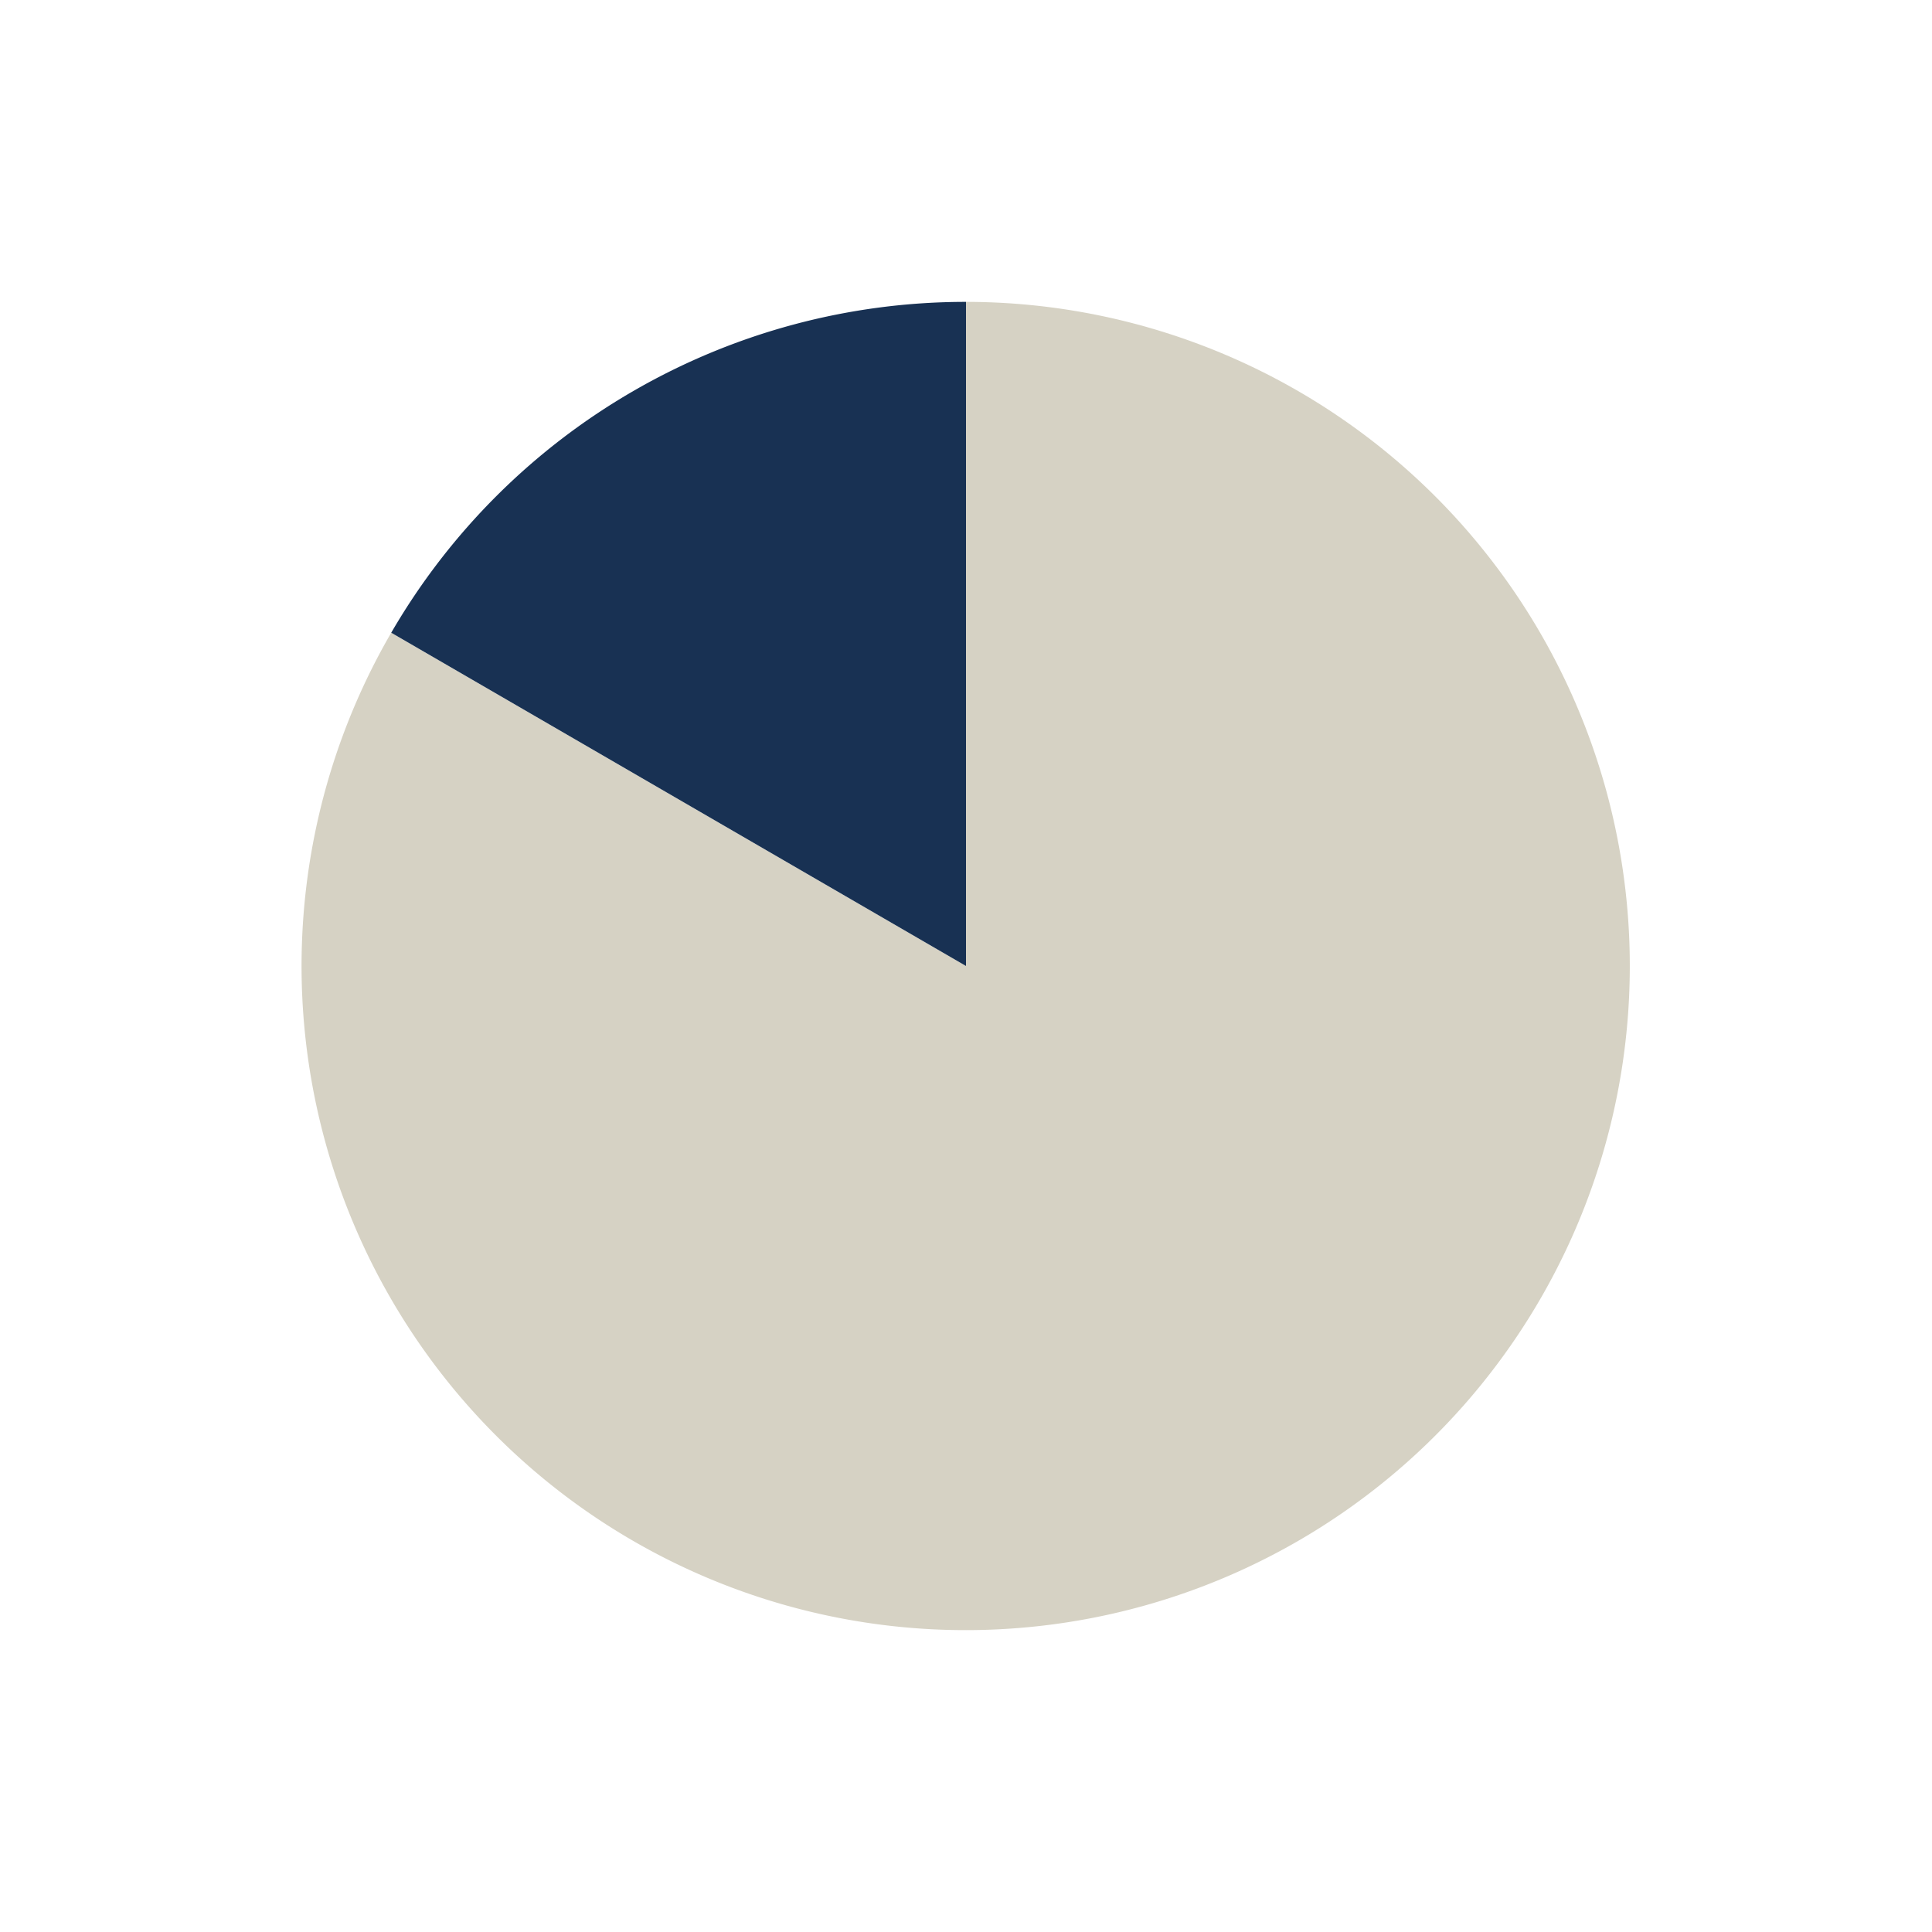 <?xml version="1.0" encoding="UTF-8"?>
<svg xmlns="http://www.w3.org/2000/svg" width="32" height="32" viewBox="0 0 32 32"><path fill="#D6D2C4" d="M16 16v-11a11 11 0 1 1-9.52 5.48z"/><path fill="#183153" d="M16 16l-9.52-5.52A11 11 0 0 1 16 5z"/></svg>